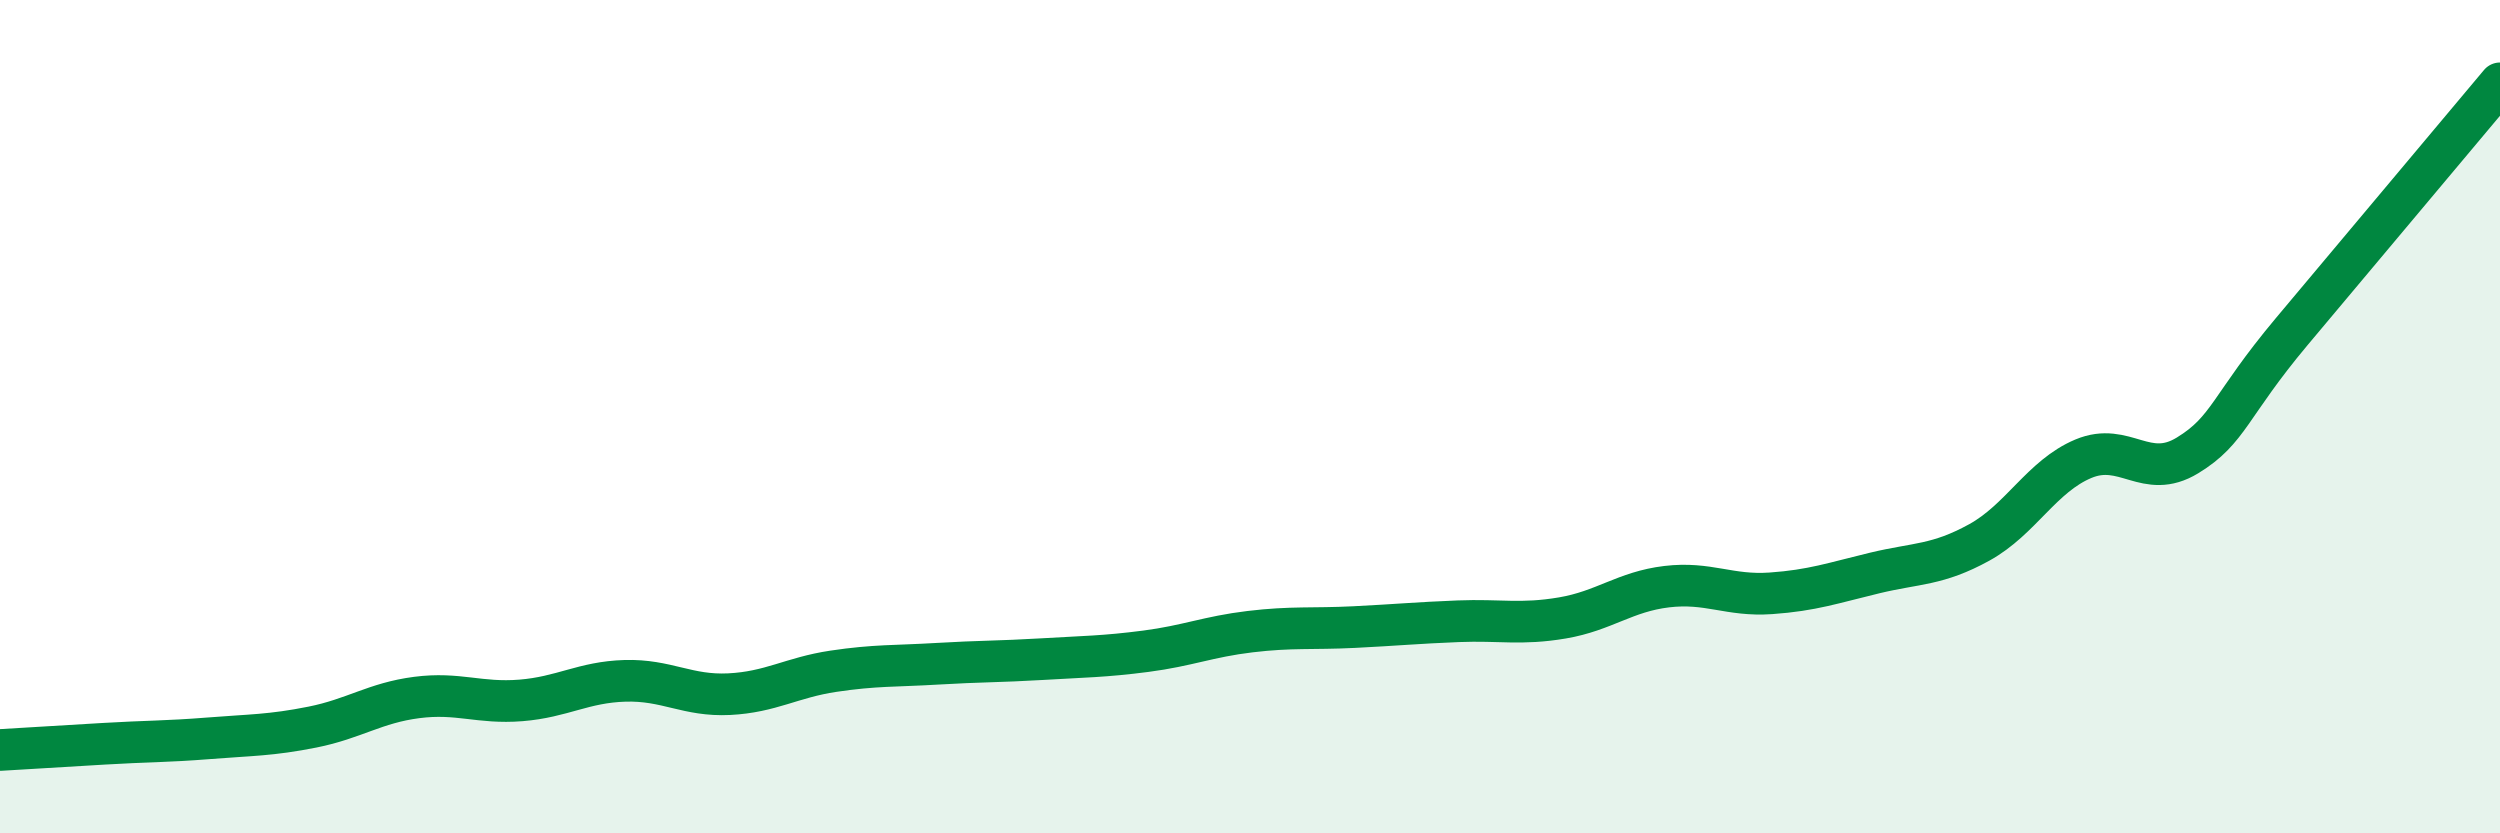 
    <svg width="60" height="20" viewBox="0 0 60 20" xmlns="http://www.w3.org/2000/svg">
      <path
        d="M 0,18 C 0.5,17.97 1.5,17.91 2.5,17.85 C 3.5,17.79 4,17.8 5,17.72 C 6,17.64 6.5,17.65 7.5,17.45 C 8.5,17.25 9,16.87 10,16.74 C 11,16.61 11.5,16.89 12.5,16.81 C 13.5,16.73 14,16.37 15,16.34 C 16,16.31 16.5,16.71 17.5,16.66 C 18.5,16.61 19,16.26 20,16.11 C 21,15.96 21.5,15.99 22.5,15.93 C 23.5,15.87 24,15.88 25,15.82 C 26,15.76 26.5,15.76 27.5,15.63 C 28.5,15.5 29,15.28 30,15.16 C 31,15.04 31.5,15.1 32.5,15.05 C 33.5,15 34,14.95 35,14.91 C 36,14.87 36.5,15 37.5,14.83 C 38.5,14.66 39,14.2 40,14.08 C 41,13.96 41.5,14.31 42.5,14.24 C 43.5,14.17 44,13.99 45,13.75 C 46,13.51 46.5,13.57 47.5,13.02 C 48.5,12.47 49,11.43 50,11.01 C 51,10.59 51.5,11.54 52.5,10.93 C 53.5,10.32 53.5,9.75 55,7.96 C 56.5,6.17 59,3.19 60,2L60 20L0 20Z"
        fill="#008740"
        opacity="0.1"
        stroke-linecap="round"
        stroke-linejoin="round"
      />
      <path
        d="M 0,18 C 0.5,17.97 1.5,17.91 2.5,17.85 C 3.5,17.79 4,17.8 5,17.72 C 6,17.64 6.5,17.65 7.5,17.45 C 8.5,17.25 9,16.87 10,16.74 C 11,16.61 11.5,16.89 12.5,16.81 C 13.5,16.73 14,16.37 15,16.34 C 16,16.31 16.5,16.71 17.5,16.66 C 18.5,16.61 19,16.26 20,16.11 C 21,15.96 21.5,15.99 22.5,15.93 C 23.5,15.87 24,15.88 25,15.82 C 26,15.76 26.5,15.76 27.5,15.63 C 28.5,15.5 29,15.28 30,15.16 C 31,15.04 31.5,15.1 32.5,15.05 C 33.5,15 34,14.95 35,14.91 C 36,14.87 36.5,15 37.5,14.83 C 38.5,14.66 39,14.2 40,14.08 C 41,13.96 41.5,14.31 42.5,14.24 C 43.5,14.17 44,13.99 45,13.75 C 46,13.51 46.5,13.57 47.5,13.02 C 48.5,12.47 49,11.43 50,11.01 C 51,10.59 51.5,11.54 52.5,10.93 C 53.5,10.32 53.5,9.75 55,7.96 C 56.5,6.17 59,3.19 60,2"
        stroke="#008740"
        stroke-width="1"
        fill="none"
        stroke-linecap="round"
        stroke-linejoin="round"
      />
    </svg>
  